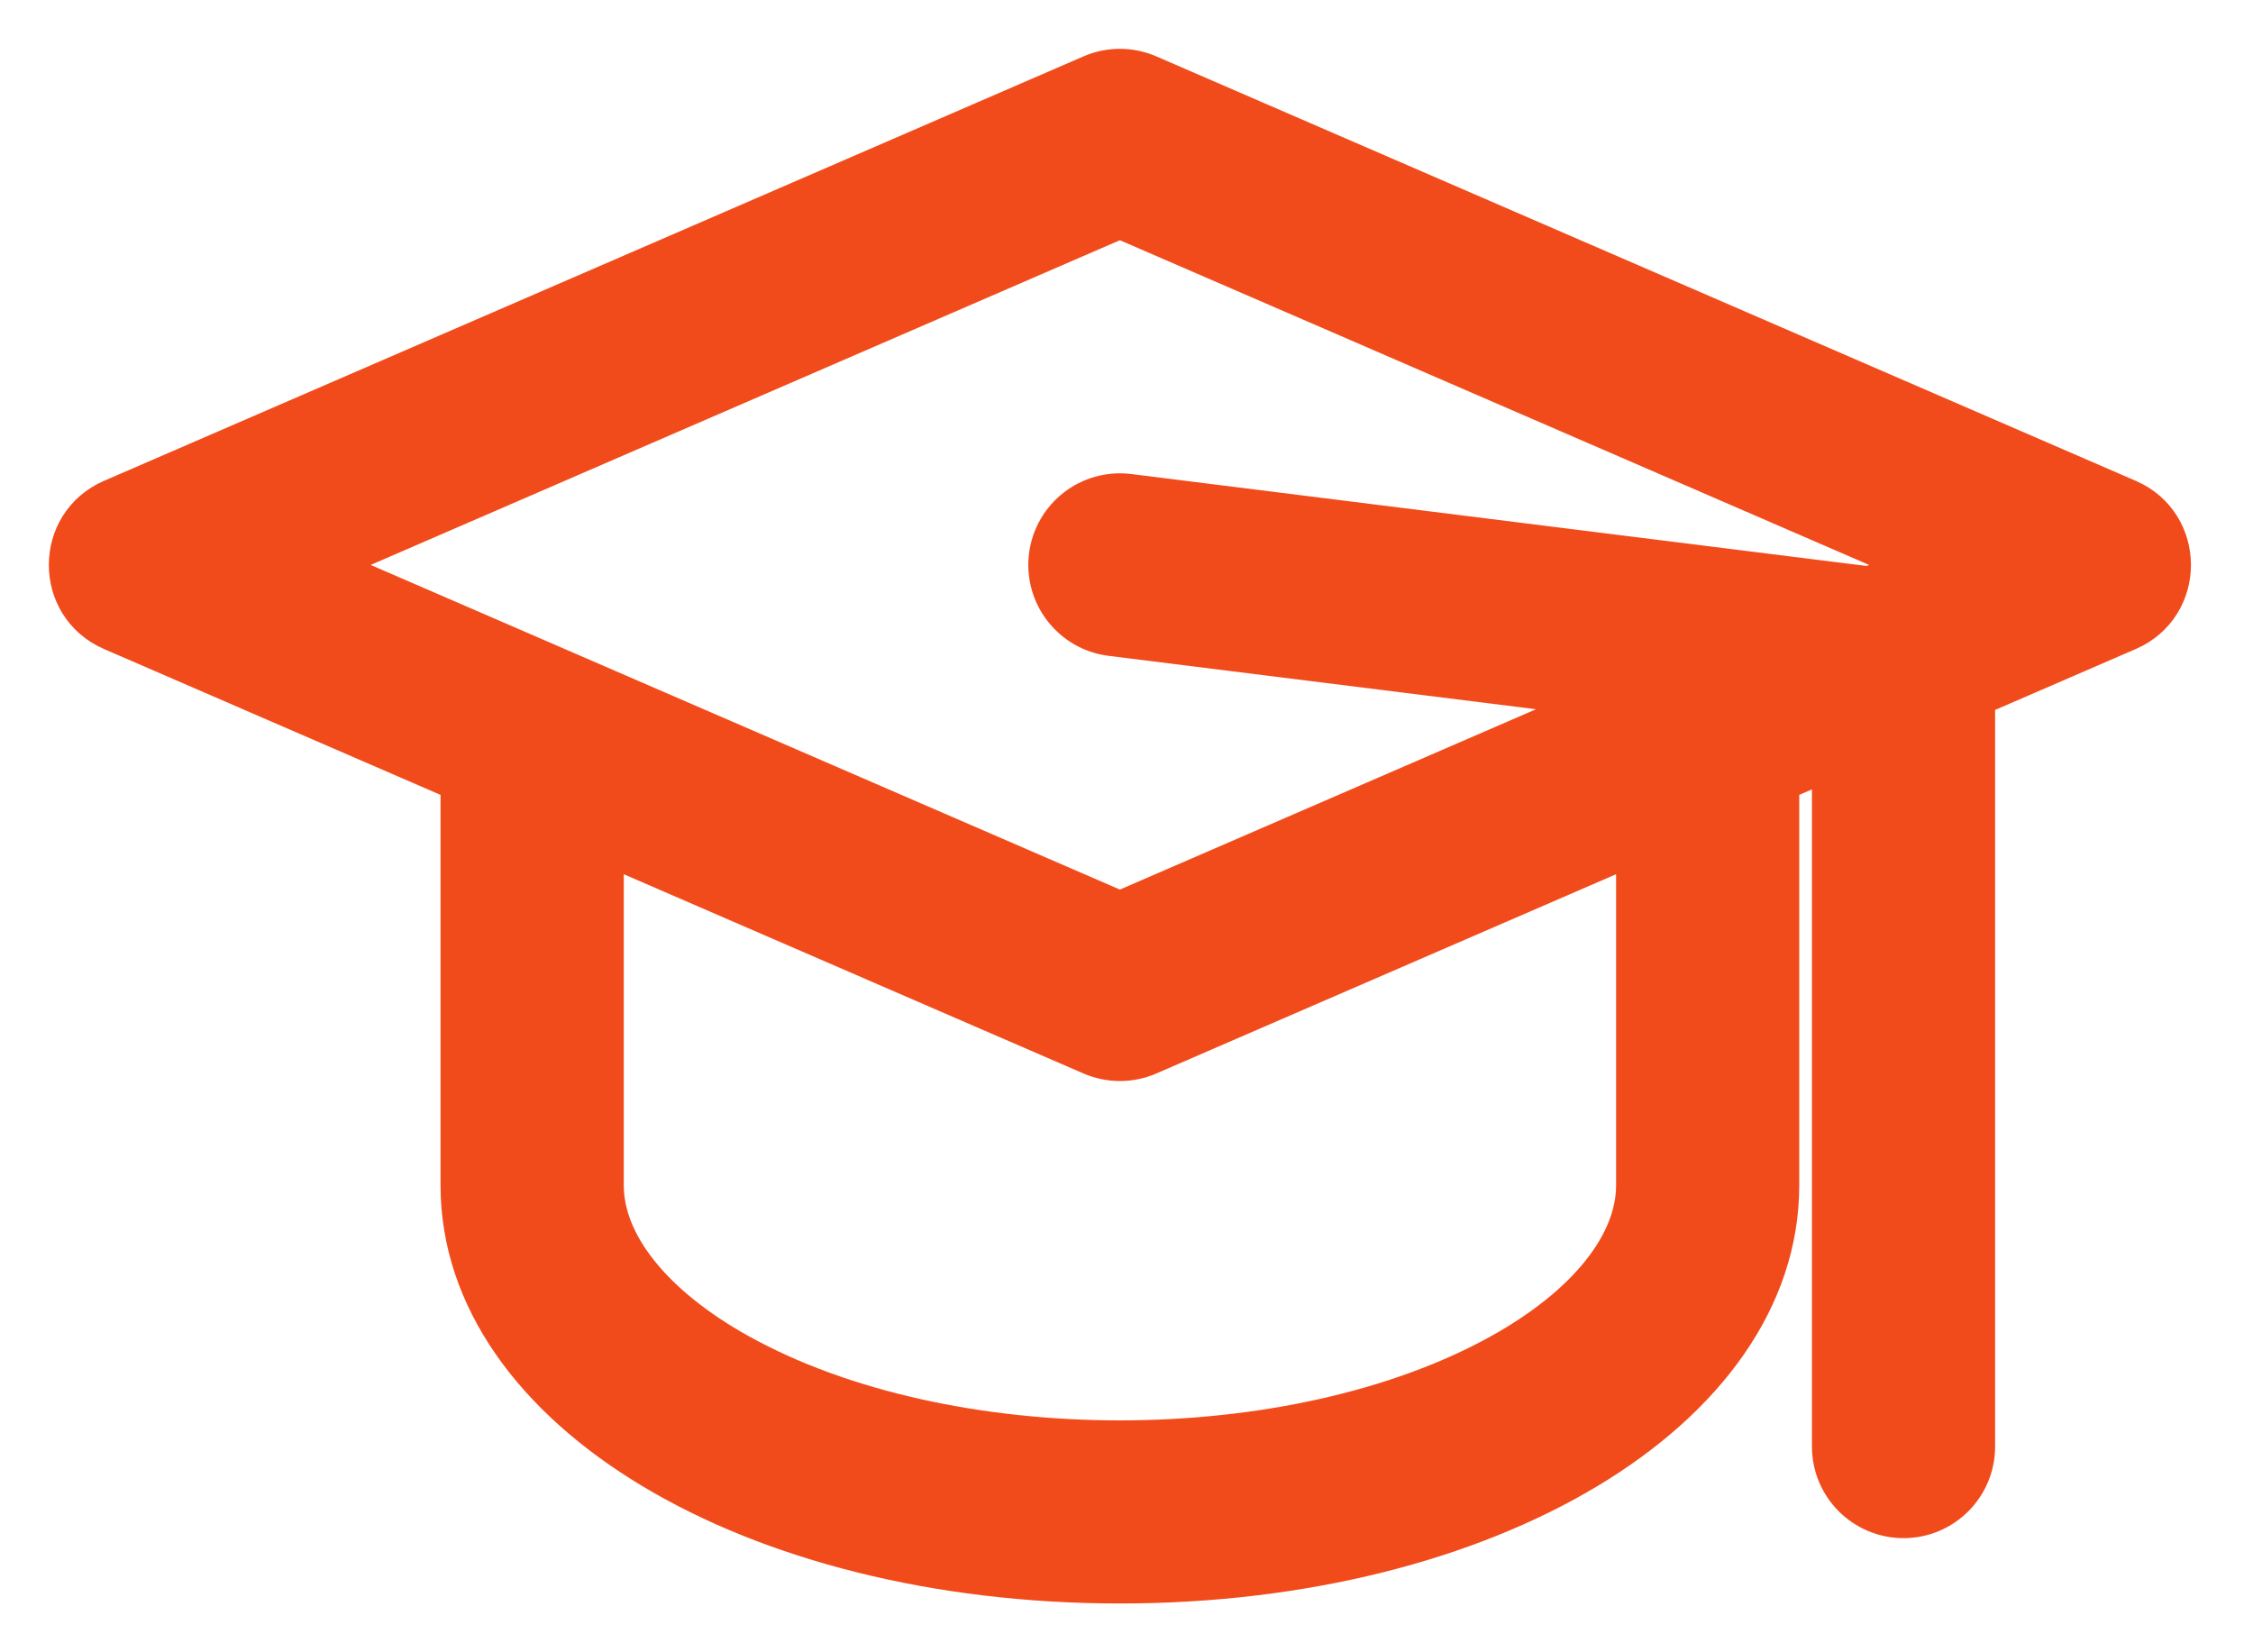 <svg width="30" height="22" viewBox="0 0 30 22" fill="none" xmlns="http://www.w3.org/2000/svg">
<path d="M28.301 6.724L15.258 1.072C15.037 0.976 14.787 0.976 14.566 1.072L1.523 6.724C0.826 7.026 0.826 8.018 1.523 8.32L6.216 10.354V15.783C6.216 18.708 10.036 21 14.912 21C19.788 21 23.608 18.708 23.608 15.783V10.354L24.477 9.977V19.261C24.477 19.741 24.867 20.13 25.347 20.13C25.827 20.13 26.216 19.741 26.216 19.261V9.223L28.301 8.32C28.998 8.018 28.998 7.026 28.301 6.724ZM14.912 2.817L25.768 7.522L24.907 7.895L15.02 6.659C14.543 6.6 14.109 6.937 14.049 7.414C13.99 7.89 14.328 8.325 14.804 8.385L21.768 9.255L14.912 12.226C8.778 9.568 10.085 10.134 4.056 7.522L14.912 2.817ZM21.869 15.783C21.869 16.602 21.196 17.445 20.024 18.097C17.231 19.648 12.601 19.653 9.8 18.097C8.628 17.445 7.956 16.602 7.956 15.783V11.107L14.566 13.972C14.787 14.067 15.037 14.068 15.258 13.972L21.869 11.107V15.783Z" fill="#F24B1B" stroke="#F24B1B" stroke-width="0.7"/>
</svg>
